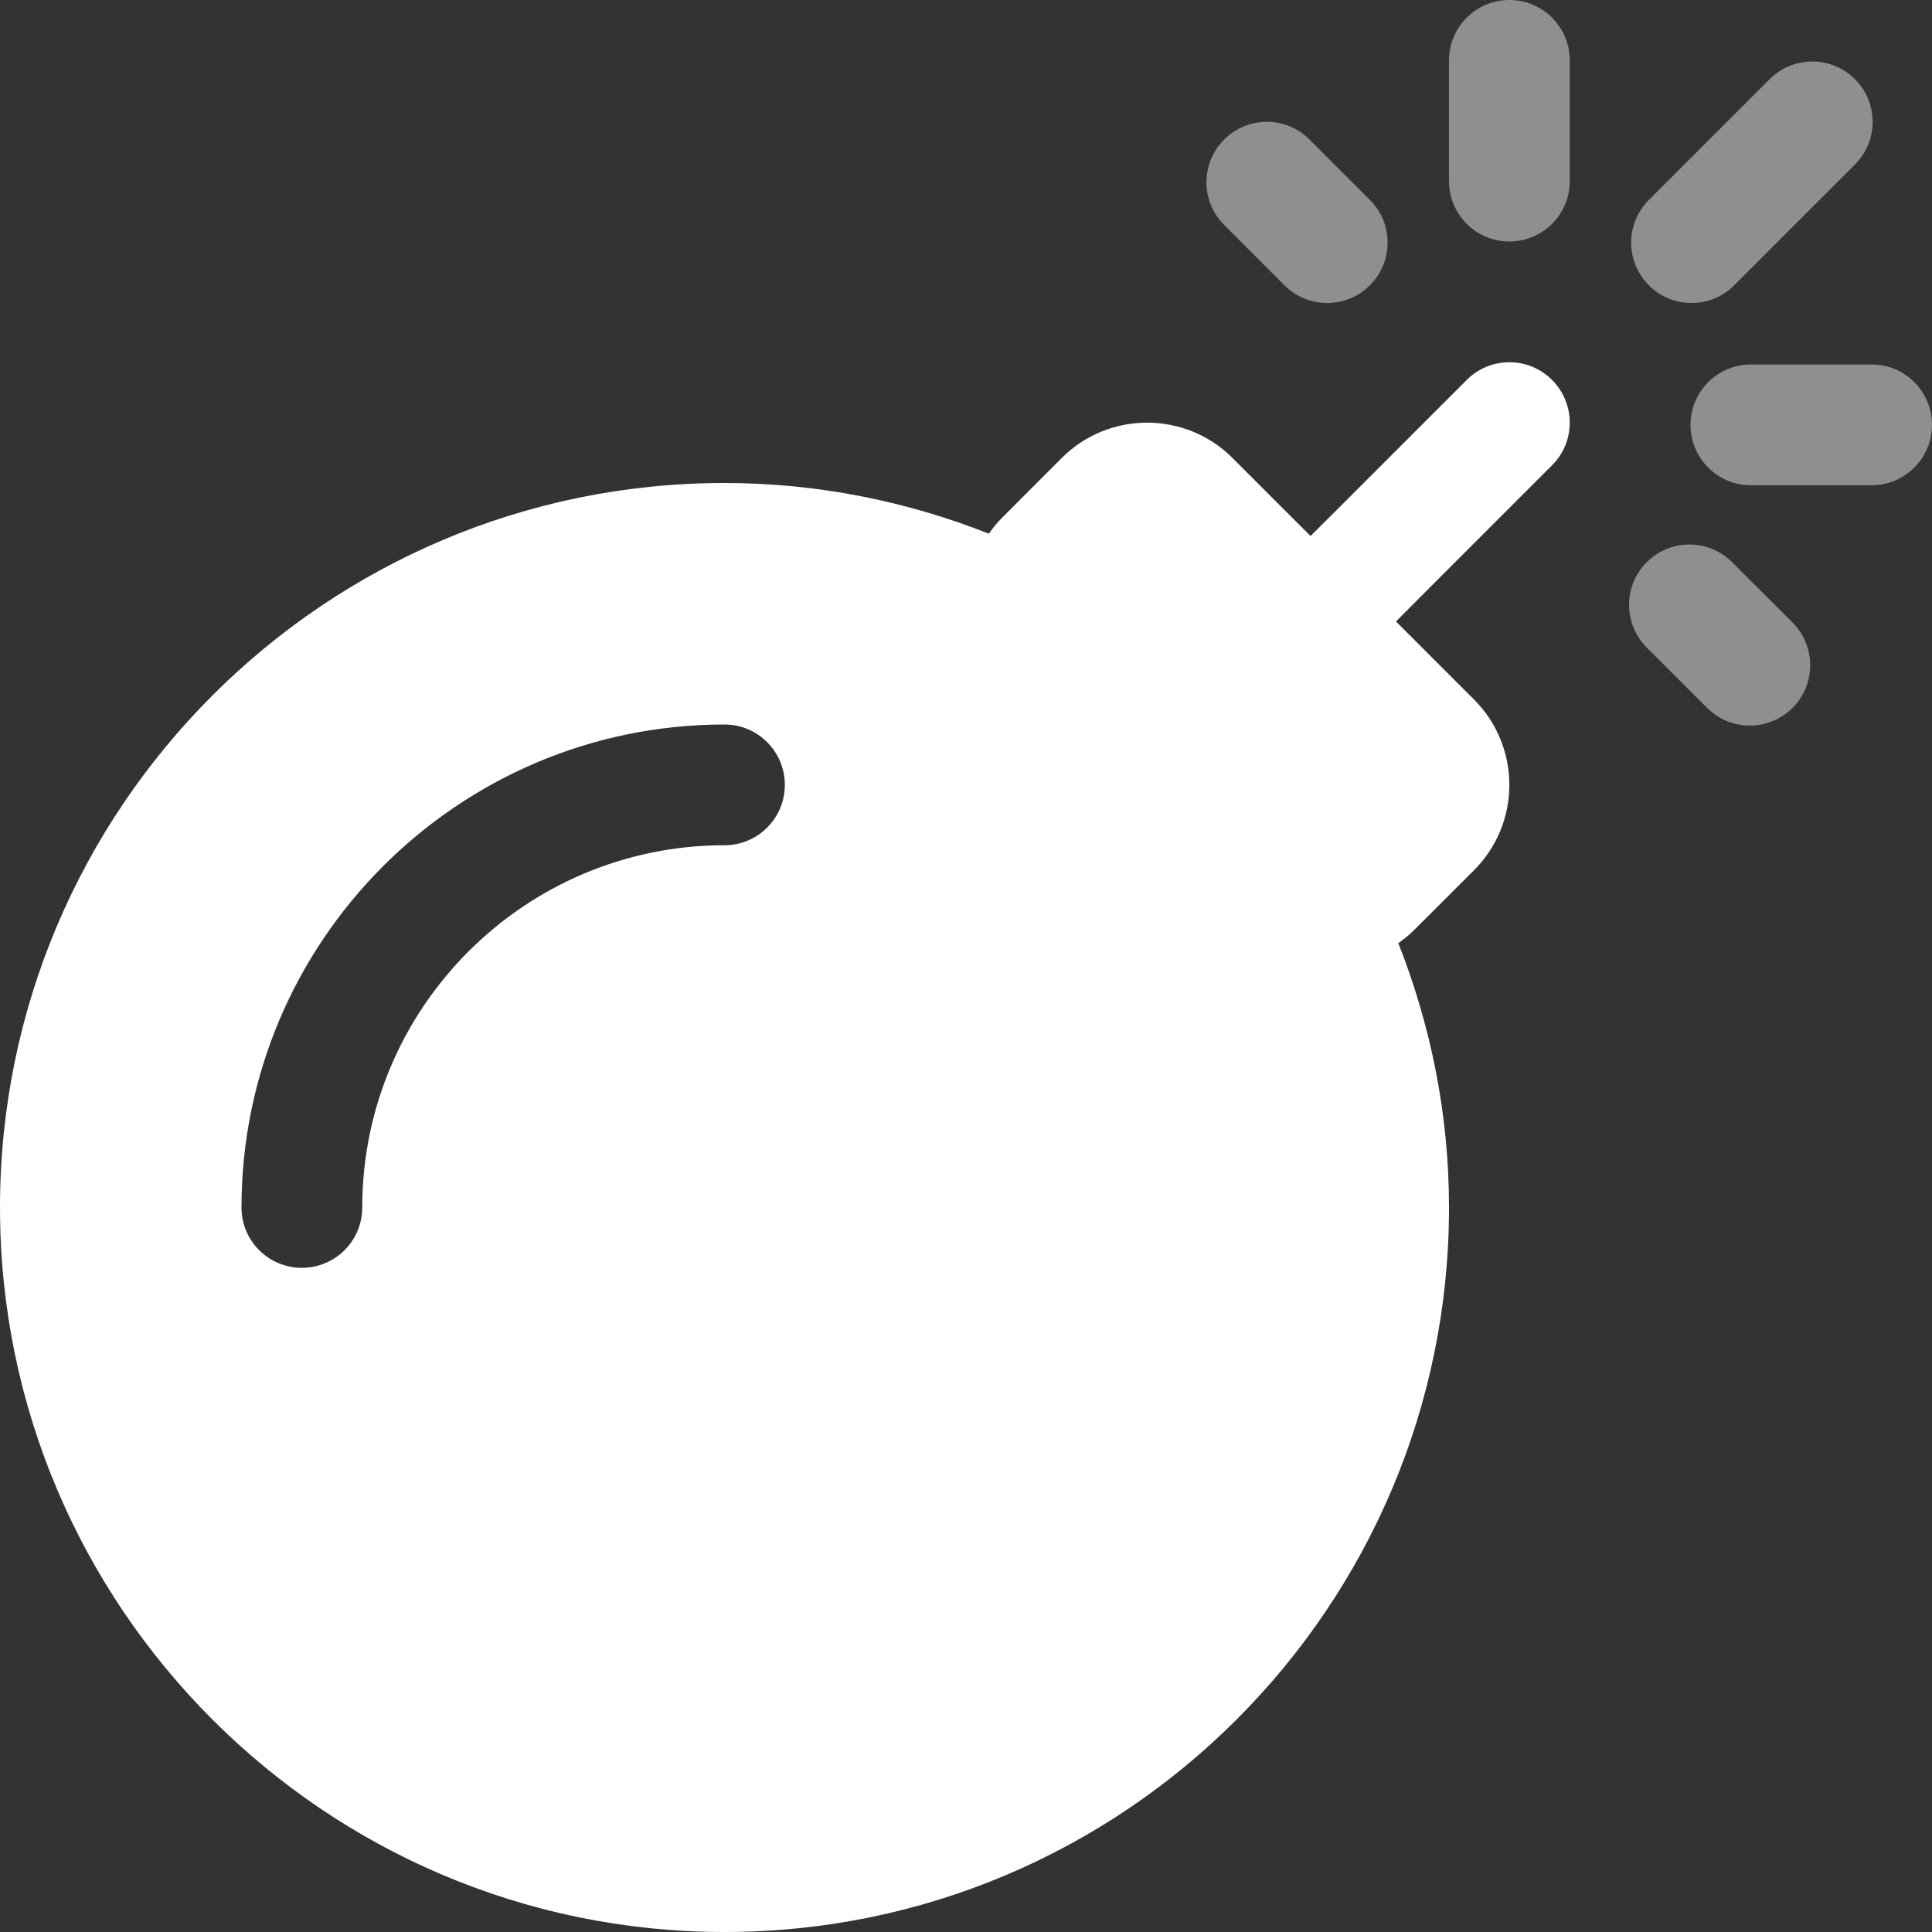<svg width="18" height="18" viewBox="0 0 18 18" fill="none" xmlns="http://www.w3.org/2000/svg">
<rect x="0" y="0" width="18" height="18" fill="#333333" stroke="none"/>
<g clip-path="url(#clip0_10_28673)">
<path d="M14.46 4.335C14.68 4.116 14.68 3.76 14.46 3.54C14.241 3.32 13.884 3.32 13.665 3.54L12.54 4.665L12.21 4.994L11.483 4.267C11.044 3.828 10.331 3.828 9.892 4.267L9.33 4.83C9.285 4.874 9.249 4.923 9.213 4.972C8.449 4.671 7.62 4.5 6.75 4.5C3.028 4.5 0 7.528 0 11.25C0 14.972 3.028 18 6.75 18C10.472 18 13.5 14.972 13.5 11.25C13.5 10.38 13.329 9.551 13.028 8.787C13.077 8.751 13.126 8.715 13.17 8.67L13.733 8.108C14.172 7.669 14.172 6.956 13.733 6.517L13.006 5.79L13.335 5.46L14.46 4.335ZM6.75 7.875C4.889 7.875 3.375 9.389 3.375 11.25C3.375 11.561 3.123 11.812 2.812 11.812C2.502 11.812 2.25 11.561 2.25 11.25C2.25 8.769 4.269 6.75 6.75 6.75C7.061 6.75 7.312 7.002 7.312 7.313C7.312 7.623 7.061 7.875 6.75 7.875Z" fill="white"/>
<path opacity="0.45" d="M16.138 5.238C15.918 5.018 15.562 5.018 15.342 5.238C15.123 5.457 15.123 5.813 15.342 6.033L15.905 6.595C16.015 6.705 16.159 6.76 16.303 6.76C16.447 6.76 16.591 6.705 16.701 6.595C16.92 6.376 16.92 6.02 16.701 5.8L16.138 5.238Z" fill="white"/>
<path opacity="0.45" d="M11.967 2.658C12.077 2.768 12.221 2.823 12.365 2.823C12.509 2.823 12.653 2.768 12.763 2.658C12.983 2.438 12.983 2.082 12.763 1.863L12.2 1.3C11.981 1.08 11.625 1.08 11.405 1.3C11.185 1.52 11.185 1.876 11.405 2.095L11.967 2.658Z" fill="white"/>
<path opacity="0.45" d="M14.062 2.25C14.373 2.25 14.625 1.998 14.625 1.688V0.562C14.625 0.252 14.373 0 14.062 0C13.752 0 13.5 0.252 13.5 0.562V1.688C13.5 1.998 13.752 2.25 14.062 2.25Z" fill="white"/>
<path opacity="0.45" d="M17.438 3.396H16.312C16.002 3.396 15.75 3.647 15.75 3.958C15.75 4.269 16.002 4.521 16.312 4.521H17.438C17.748 4.521 18 4.269 18 3.958C18 3.647 17.748 3.396 17.438 3.396Z" fill="white"/>
<path opacity="0.45" d="M15.362 2.658C15.472 2.768 15.616 2.823 15.76 2.823C15.904 2.823 16.048 2.768 16.157 2.658L17.282 1.533C17.502 1.313 17.502 0.957 17.282 0.738C17.063 0.518 16.707 0.518 16.487 0.738L15.362 1.863C15.142 2.082 15.142 2.438 15.362 2.658Z" fill="white"/>
</g>
<defs>
<clipPath id="clip0_10_28673">
<rect width="18" height="18" fill="white"/>
</clipPath>
</defs>
</svg>
